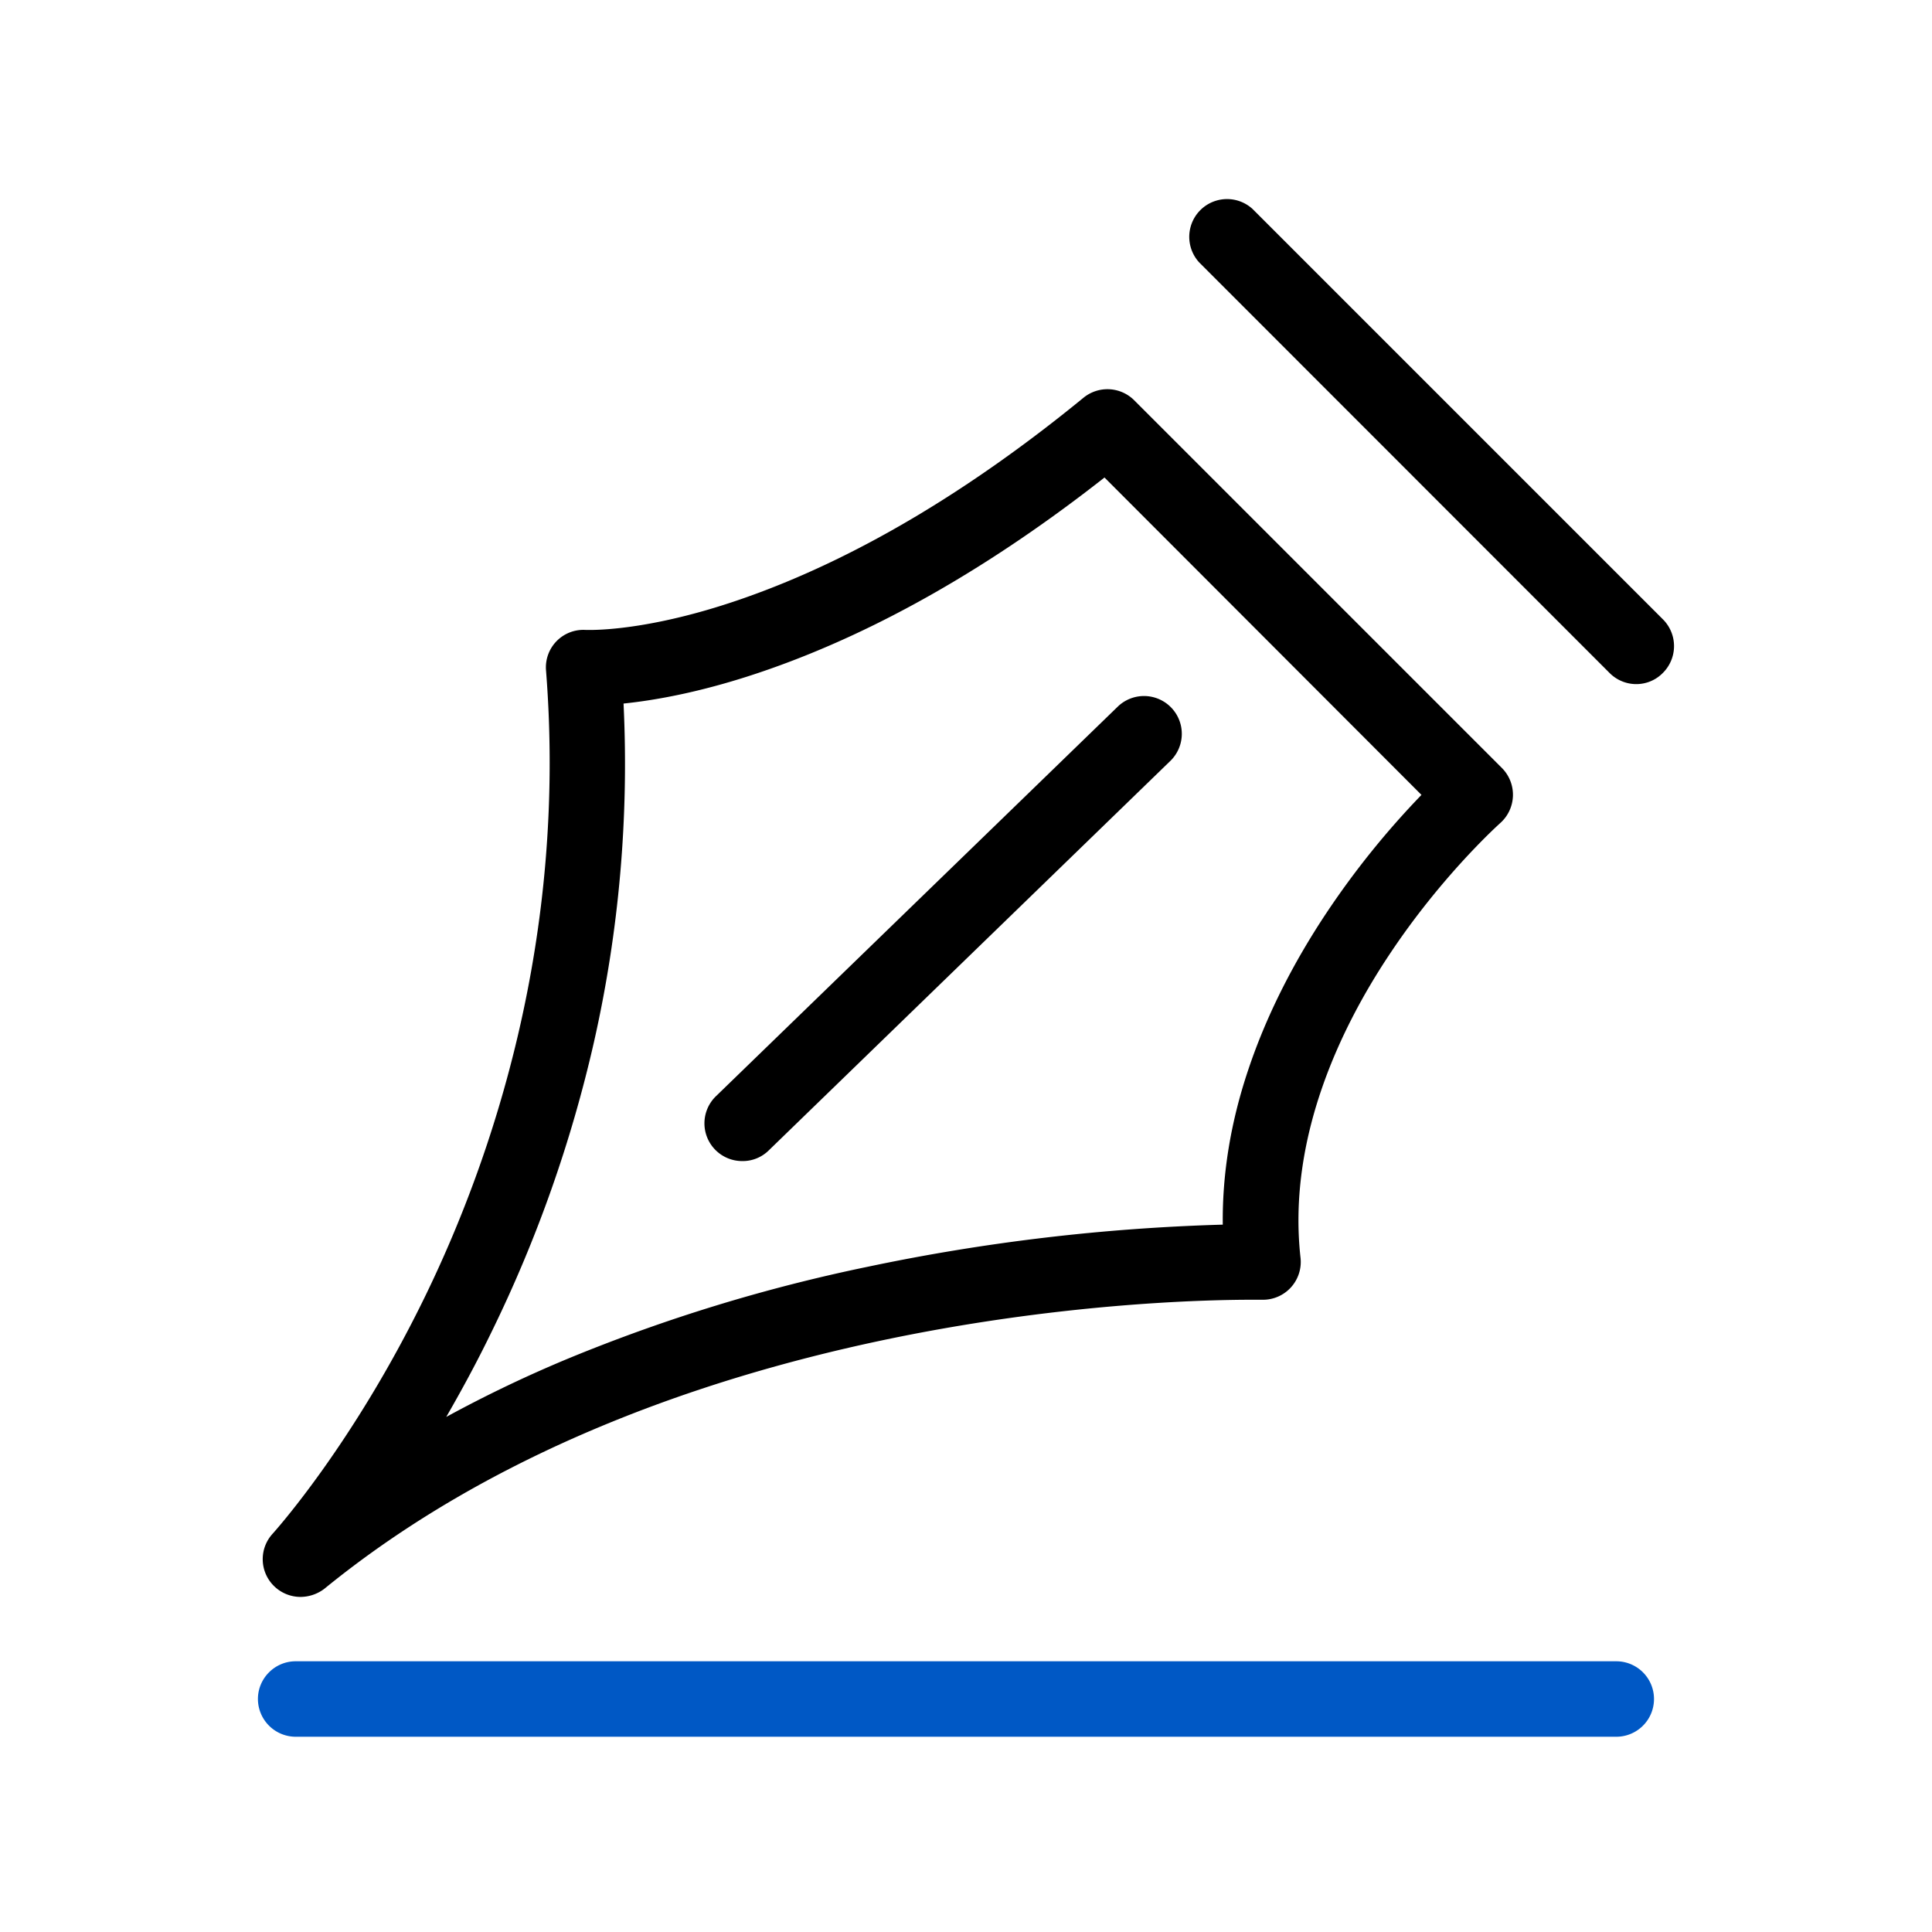 <?xml version="1.0" standalone="no"?><!DOCTYPE svg PUBLIC "-//W3C//DTD SVG 1.1//EN" "http://www.w3.org/Graphics/SVG/1.1/DTD/svg11.dtd"><svg t="1609394508719" class="icon" viewBox="0 0 1024 1024" version="1.1" xmlns="http://www.w3.org/2000/svg" p-id="9181" width="32" height="32" xmlns:xlink="http://www.w3.org/1999/xlink"><defs><style type="text/css"></style></defs><path d="M159.296 846.4a20.096 20.096 0 0 1-14.592-6.304 19.936 19.936 0 0 1-0.192-27.2c0.384-0.48 42.304-46.592 80.896-125.984 35.392-72.8 75.2-189.44 64-331.52a19.872 19.872 0 0 1 21.216-21.504h2.08c7.904 0 37.12-1.184 82.208-17.088 57.984-20.416 118.4-56.096 179.392-106.016a20.064 20.064 0 0 1 26.784 1.312l195.008 195.008a20.096 20.096 0 0 1-0.992 29.184c-0.32 0.32-30.816 27.52-59.008 70.112-25.28 38.08-53.888 96.8-46.784 160.32a20.032 20.032 0 0 1-20.32 22.176h-5.696c-50.688 0-312.512 7.392-491.296 153.12a21.056 21.056 0 0 1-12.704 4.384z m171.2-473.504a668.224 668.224 0 0 1-15.68 179.392 705.12 705.12 0 0 1-54.208 153.504c-8 16.512-16.192 31.52-24.096 45.216a676.896 676.896 0 0 1 65.792-31.424 886.656 886.656 0 0 1 157.696-48.192 1057.792 1057.792 0 0 1 188.096-22.304c-0.32-26.784 4.192-54.4 13.504-82.08 9.28-27.808 23.296-55.904 41.696-83.52a447.36 447.36 0 0 1 50.112-62.176l-168-168.224c-59.904 47.04-119.52 81.12-177.28 101.44-33.92 11.968-60.32 16.576-77.632 18.368z m536.704-10.304a19.936 19.936 0 0 1-14.08-5.888l-217.504-217.6a20.032 20.032 0 0 1 28.288-28.32l217.504 217.504a20.032 20.032 0 0 1 0 28.32 19.68 19.68 0 0 1-14.208 5.984z" fill="#000000" p-id="9182"></path><path d="M393.504 615.392a20 20 0 0 1-14.016-34.4l213.216-206.72a20.032 20.032 0 0 1 27.904 28.736l-213.216 206.784a19.584 19.584 0 0 1-13.888 5.6z" fill="#000000" p-id="9183"></path><path d="M856.704 920.512H156.704a20.064 20.064 0 0 1-20-20c0-11.008 8.992-20 20-20h699.904a19.968 19.968 0 1 1 0.096 40z" fill="#0058C5" p-id="9184"></path></svg>